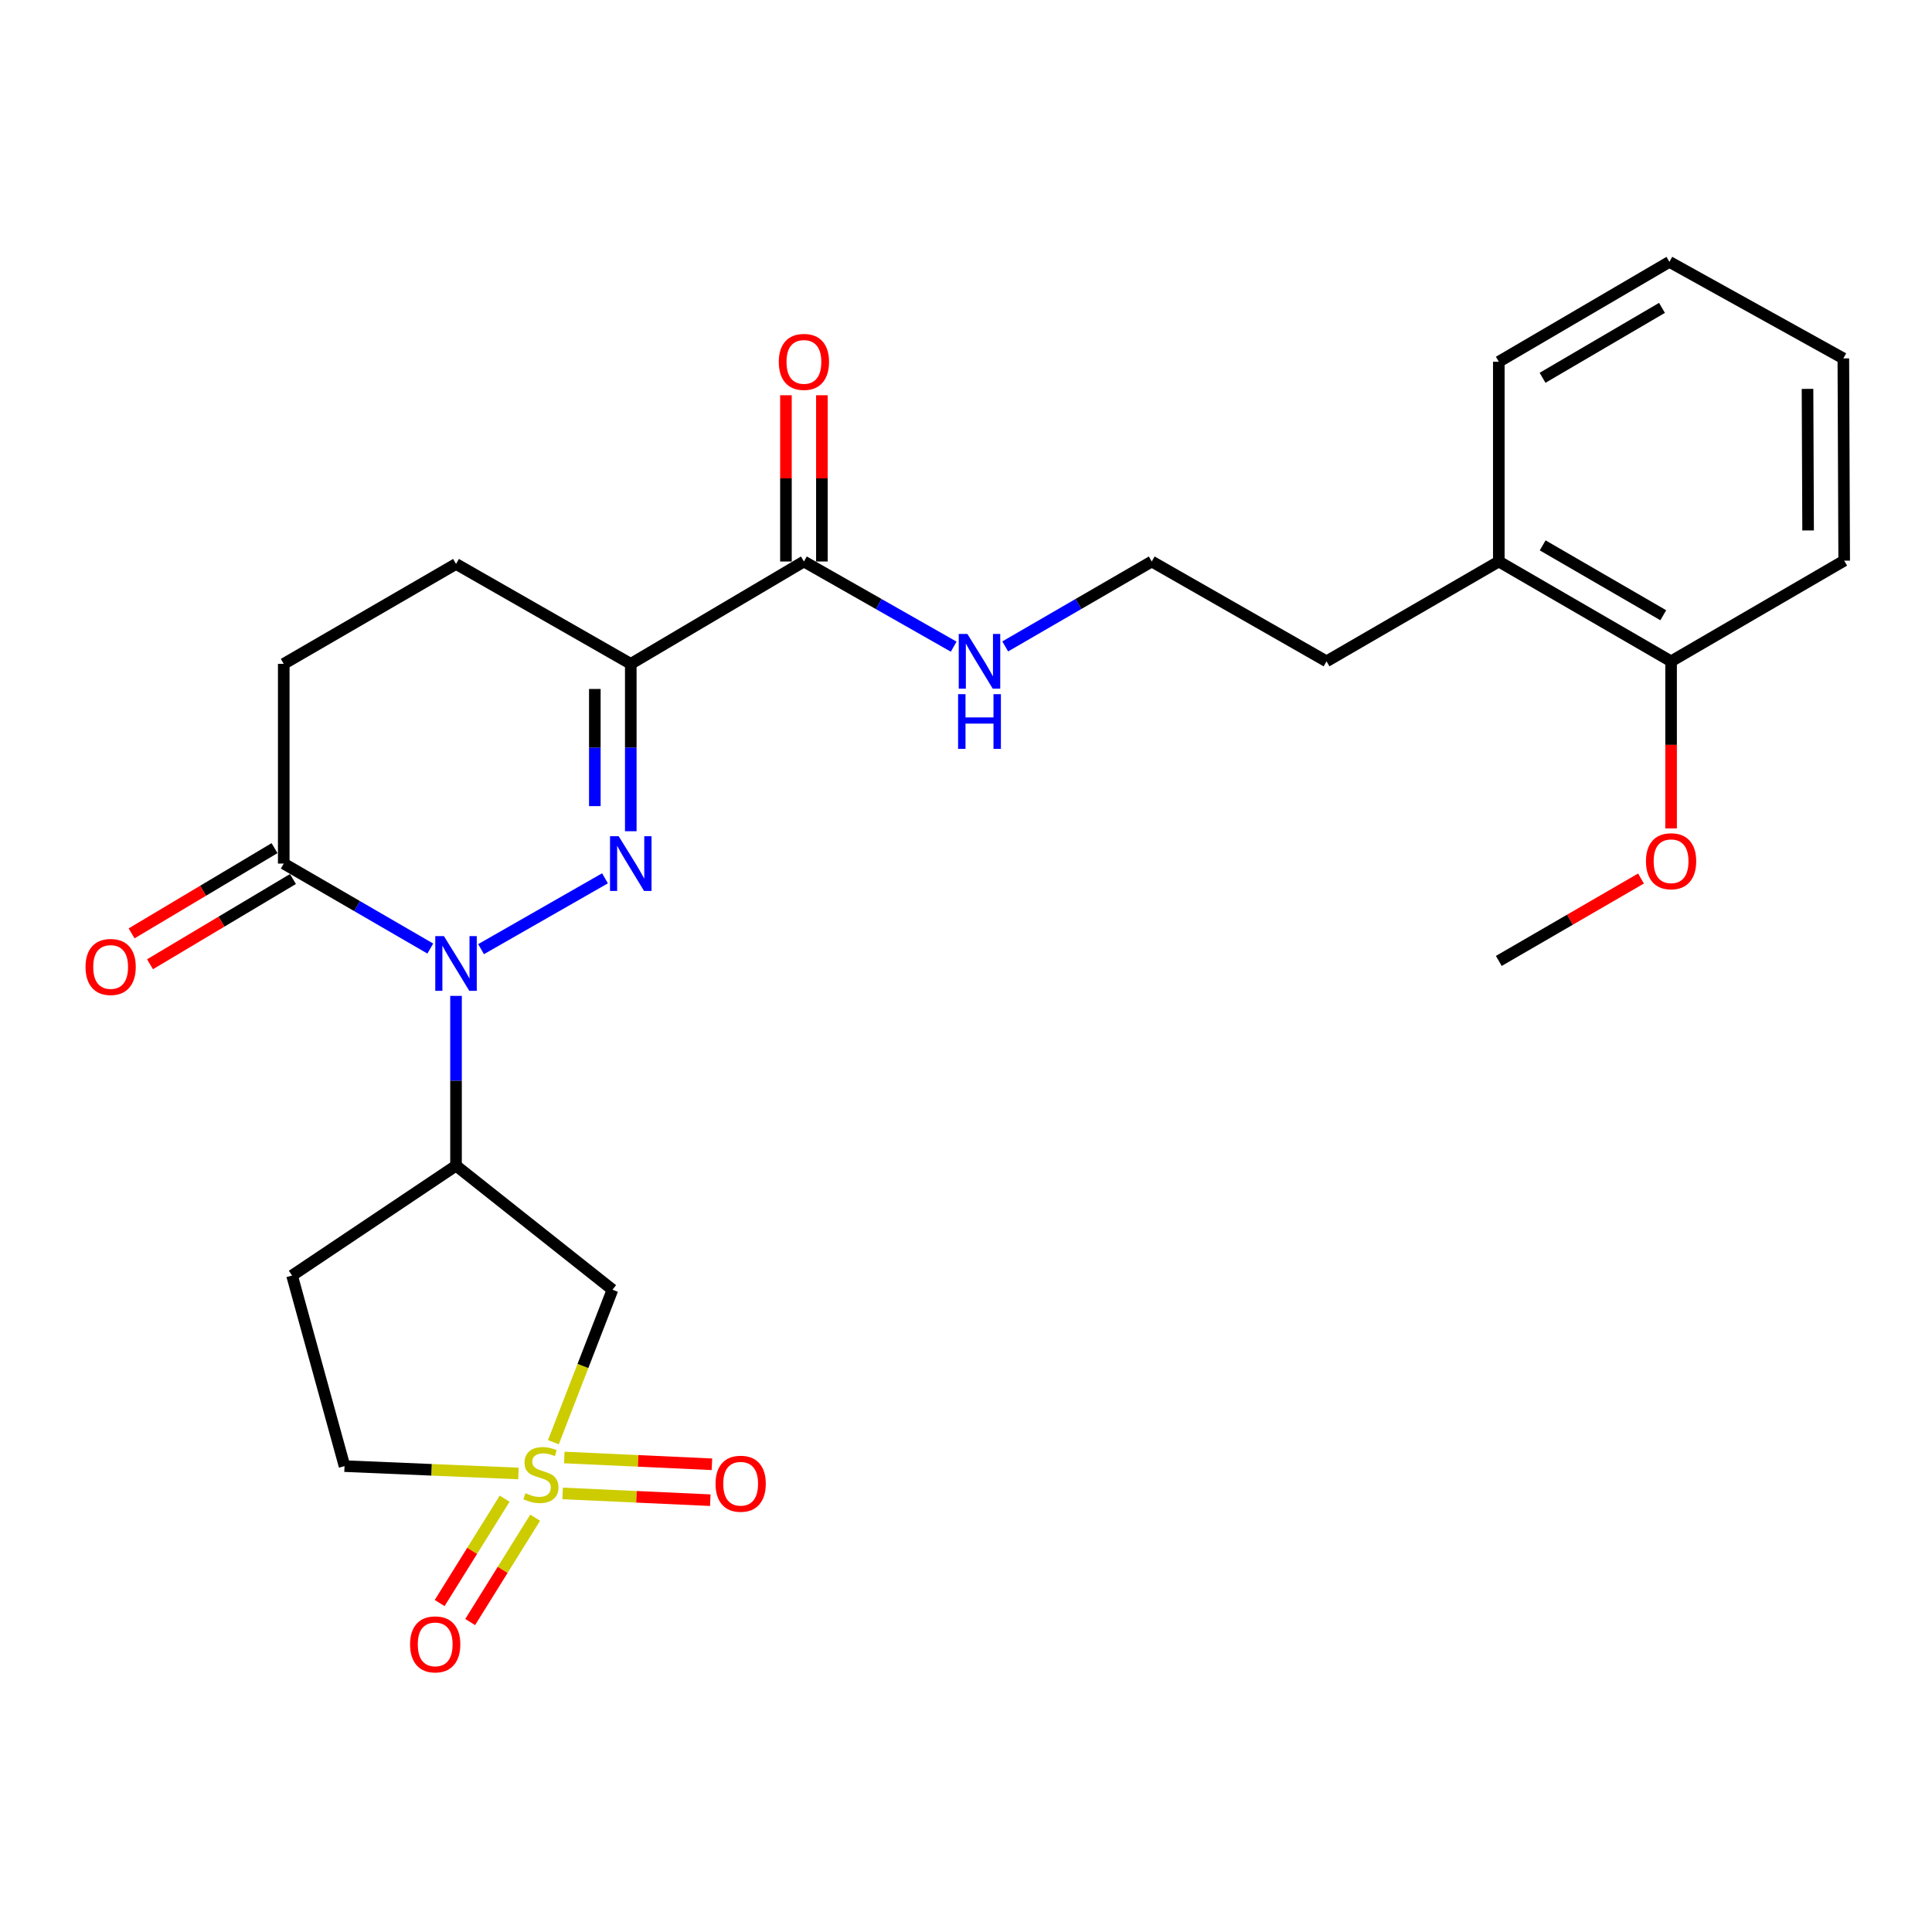 <?xml version='1.0' encoding='iso-8859-1'?>
<svg version='1.1' baseProfile='full'
              xmlns='http://www.w3.org/2000/svg'
                      xmlns:rdkit='http://www.rdkit.org/xml'
                      xmlns:xlink='http://www.w3.org/1999/xlink'
                  xml:space='preserve'
width='1000px' height='1000px' viewBox='0 0 1000 1000'>
<!-- END OF HEADER -->
<rect style='opacity:1.0;fill:#FFFFFF;stroke:none' width='1000' height='1000' x='0' y='0'> </rect>
<path class='bond-0' d='M 313.146,454.613 L 248.998,491.281' style='fill:none;fill-rule:evenodd;stroke:#0000FF;stroke-width:6px;stroke-linecap:butt;stroke-linejoin:miter;stroke-opacity:1' />
<path class='bond-2' d='M 326.49,430.241 L 326.49,386.93' style='fill:none;fill-rule:evenodd;stroke:#0000FF;stroke-width:6px;stroke-linecap:butt;stroke-linejoin:miter;stroke-opacity:1' />
<path class='bond-2' d='M 326.49,386.93 L 326.49,343.619' style='fill:none;fill-rule:evenodd;stroke:#000000;stroke-width:6px;stroke-linecap:butt;stroke-linejoin:miter;stroke-opacity:1' />
<path class='bond-2' d='M 307.881,417.248 L 307.881,386.93' style='fill:none;fill-rule:evenodd;stroke:#0000FF;stroke-width:6px;stroke-linecap:butt;stroke-linejoin:miter;stroke-opacity:1' />
<path class='bond-2' d='M 307.881,386.93 L 307.881,356.612' style='fill:none;fill-rule:evenodd;stroke:#000000;stroke-width:6px;stroke-linecap:butt;stroke-linejoin:miter;stroke-opacity:1' />
<path class='bond-3' d='M 236.037,515.465 L 236.037,559.406' style='fill:none;fill-rule:evenodd;stroke:#0000FF;stroke-width:6px;stroke-linecap:butt;stroke-linejoin:miter;stroke-opacity:1' />
<path class='bond-3' d='M 236.037,559.406 L 236.037,603.347' style='fill:none;fill-rule:evenodd;stroke:#000000;stroke-width:6px;stroke-linecap:butt;stroke-linejoin:miter;stroke-opacity:1' />
<path class='bond-5' d='M 222.72,490.967 L 184.793,468.976' style='fill:none;fill-rule:evenodd;stroke:#0000FF;stroke-width:6px;stroke-linecap:butt;stroke-linejoin:miter;stroke-opacity:1' />
<path class='bond-5' d='M 184.793,468.976 L 146.866,446.985' style='fill:none;fill-rule:evenodd;stroke:#000000;stroke-width:6px;stroke-linecap:butt;stroke-linejoin:miter;stroke-opacity:1' />
<path class='bond-1' d='M 286.44,746.48 L 301.73,707.015' style='fill:none;fill-rule:evenodd;stroke:#CCCC00;stroke-width:6px;stroke-linecap:butt;stroke-linejoin:miter;stroke-opacity:1' />
<path class='bond-1' d='M 301.73,707.015 L 317.02,667.551' style='fill:none;fill-rule:evenodd;stroke:#000000;stroke-width:6px;stroke-linecap:butt;stroke-linejoin:miter;stroke-opacity:1' />
<path class='bond-7' d='M 291.218,772.992 L 329.43,774.743' style='fill:none;fill-rule:evenodd;stroke:#CCCC00;stroke-width:6px;stroke-linecap:butt;stroke-linejoin:miter;stroke-opacity:1' />
<path class='bond-7' d='M 329.43,774.743 L 367.642,776.493' style='fill:none;fill-rule:evenodd;stroke:#FF0000;stroke-width:6px;stroke-linecap:butt;stroke-linejoin:miter;stroke-opacity:1' />
<path class='bond-7' d='M 292.07,754.402 L 330.282,756.152' style='fill:none;fill-rule:evenodd;stroke:#CCCC00;stroke-width:6px;stroke-linecap:butt;stroke-linejoin:miter;stroke-opacity:1' />
<path class='bond-7' d='M 330.282,756.152 L 368.494,757.903' style='fill:none;fill-rule:evenodd;stroke:#FF0000;stroke-width:6px;stroke-linecap:butt;stroke-linejoin:miter;stroke-opacity:1' />
<path class='bond-8' d='M 261.2,775.713 L 244.382,802.721' style='fill:none;fill-rule:evenodd;stroke:#CCCC00;stroke-width:6px;stroke-linecap:butt;stroke-linejoin:miter;stroke-opacity:1' />
<path class='bond-8' d='M 244.382,802.721 L 227.564,829.73' style='fill:none;fill-rule:evenodd;stroke:#FF0000;stroke-width:6px;stroke-linecap:butt;stroke-linejoin:miter;stroke-opacity:1' />
<path class='bond-8' d='M 276.998,785.55 L 260.179,812.558' style='fill:none;fill-rule:evenodd;stroke:#CCCC00;stroke-width:6px;stroke-linecap:butt;stroke-linejoin:miter;stroke-opacity:1' />
<path class='bond-8' d='M 260.179,812.558 L 243.361,839.567' style='fill:none;fill-rule:evenodd;stroke:#FF0000;stroke-width:6px;stroke-linecap:butt;stroke-linejoin:miter;stroke-opacity:1' />
<path class='bond-27' d='M 268.353,762.671 L 223.34,760.767' style='fill:none;fill-rule:evenodd;stroke:#CCCC00;stroke-width:6px;stroke-linecap:butt;stroke-linejoin:miter;stroke-opacity:1' />
<path class='bond-27' d='M 223.34,760.767 L 178.327,758.862' style='fill:none;fill-rule:evenodd;stroke:#000000;stroke-width:6px;stroke-linecap:butt;stroke-linejoin:miter;stroke-opacity:1' />
<path class='bond-6' d='M 326.49,343.619 L 416.106,290.633' style='fill:none;fill-rule:evenodd;stroke:#000000;stroke-width:6px;stroke-linecap:butt;stroke-linejoin:miter;stroke-opacity:1' />
<path class='bond-11' d='M 326.49,343.619 L 236.037,291.905' style='fill:none;fill-rule:evenodd;stroke:#000000;stroke-width:6px;stroke-linecap:butt;stroke-linejoin:miter;stroke-opacity:1' />
<path class='bond-4' d='M 236.037,603.347 L 317.02,667.551' style='fill:none;fill-rule:evenodd;stroke:#000000;stroke-width:6px;stroke-linecap:butt;stroke-linejoin:miter;stroke-opacity:1' />
<path class='bond-9' d='M 236.037,603.347 L 151.177,660.231' style='fill:none;fill-rule:evenodd;stroke:#000000;stroke-width:6px;stroke-linecap:butt;stroke-linejoin:miter;stroke-opacity:1' />
<path class='bond-13' d='M 142.1,438.993 L 105.106,461.055' style='fill:none;fill-rule:evenodd;stroke:#000000;stroke-width:6px;stroke-linecap:butt;stroke-linejoin:miter;stroke-opacity:1' />
<path class='bond-13' d='M 105.106,461.055 L 68.113,483.116' style='fill:none;fill-rule:evenodd;stroke:#FF0000;stroke-width:6px;stroke-linecap:butt;stroke-linejoin:miter;stroke-opacity:1' />
<path class='bond-13' d='M 151.632,454.977 L 114.638,477.038' style='fill:none;fill-rule:evenodd;stroke:#000000;stroke-width:6px;stroke-linecap:butt;stroke-linejoin:miter;stroke-opacity:1' />
<path class='bond-13' d='M 114.638,477.038 L 77.644,499.099' style='fill:none;fill-rule:evenodd;stroke:#FF0000;stroke-width:6px;stroke-linecap:butt;stroke-linejoin:miter;stroke-opacity:1' />
<path class='bond-26' d='M 146.866,446.985 L 146.866,343.619' style='fill:none;fill-rule:evenodd;stroke:#000000;stroke-width:6px;stroke-linecap:butt;stroke-linejoin:miter;stroke-opacity:1' />
<path class='bond-14' d='M 425.411,290.633 L 425.411,247.607' style='fill:none;fill-rule:evenodd;stroke:#000000;stroke-width:6px;stroke-linecap:butt;stroke-linejoin:miter;stroke-opacity:1' />
<path class='bond-14' d='M 425.411,247.607 L 425.411,204.581' style='fill:none;fill-rule:evenodd;stroke:#FF0000;stroke-width:6px;stroke-linecap:butt;stroke-linejoin:miter;stroke-opacity:1' />
<path class='bond-14' d='M 406.801,290.633 L 406.801,247.607' style='fill:none;fill-rule:evenodd;stroke:#000000;stroke-width:6px;stroke-linecap:butt;stroke-linejoin:miter;stroke-opacity:1' />
<path class='bond-14' d='M 406.801,247.607 L 406.801,204.581' style='fill:none;fill-rule:evenodd;stroke:#FF0000;stroke-width:6px;stroke-linecap:butt;stroke-linejoin:miter;stroke-opacity:1' />
<path class='bond-15' d='M 416.106,290.633 L 454.868,312.673' style='fill:none;fill-rule:evenodd;stroke:#000000;stroke-width:6px;stroke-linecap:butt;stroke-linejoin:miter;stroke-opacity:1' />
<path class='bond-15' d='M 454.868,312.673 L 493.63,334.713' style='fill:none;fill-rule:evenodd;stroke:#0000FF;stroke-width:6px;stroke-linecap:butt;stroke-linejoin:miter;stroke-opacity:1' />
<path class='bond-10' d='M 151.177,660.231 L 178.327,758.862' style='fill:none;fill-rule:evenodd;stroke:#000000;stroke-width:6px;stroke-linecap:butt;stroke-linejoin:miter;stroke-opacity:1' />
<path class='bond-12' d='M 236.037,291.905 L 146.866,343.619' style='fill:none;fill-rule:evenodd;stroke:#000000;stroke-width:6px;stroke-linecap:butt;stroke-linejoin:miter;stroke-opacity:1' />
<path class='bond-18' d='M 520.3,334.588 L 558.222,312.611' style='fill:none;fill-rule:evenodd;stroke:#0000FF;stroke-width:6px;stroke-linecap:butt;stroke-linejoin:miter;stroke-opacity:1' />
<path class='bond-18' d='M 558.222,312.611 L 596.144,290.633' style='fill:none;fill-rule:evenodd;stroke:#000000;stroke-width:6px;stroke-linecap:butt;stroke-linejoin:miter;stroke-opacity:1' />
<path class='bond-16' d='M 864.95,342.306 L 775.779,290.633' style='fill:none;fill-rule:evenodd;stroke:#000000;stroke-width:6px;stroke-linecap:butt;stroke-linejoin:miter;stroke-opacity:1' />
<path class='bond-16' d='M 860.905,318.453 L 798.485,282.282' style='fill:none;fill-rule:evenodd;stroke:#000000;stroke-width:6px;stroke-linecap:butt;stroke-linejoin:miter;stroke-opacity:1' />
<path class='bond-19' d='M 864.95,342.306 L 864.95,385.547' style='fill:none;fill-rule:evenodd;stroke:#000000;stroke-width:6px;stroke-linecap:butt;stroke-linejoin:miter;stroke-opacity:1' />
<path class='bond-19' d='M 864.95,385.547 L 864.95,428.788' style='fill:none;fill-rule:evenodd;stroke:#FF0000;stroke-width:6px;stroke-linecap:butt;stroke-linejoin:miter;stroke-opacity:1' />
<path class='bond-21' d='M 864.95,342.306 L 954.545,290.188' style='fill:none;fill-rule:evenodd;stroke:#000000;stroke-width:6px;stroke-linecap:butt;stroke-linejoin:miter;stroke-opacity:1' />
<path class='bond-17' d='M 775.779,290.633 L 686.608,342.306' style='fill:none;fill-rule:evenodd;stroke:#000000;stroke-width:6px;stroke-linecap:butt;stroke-linejoin:miter;stroke-opacity:1' />
<path class='bond-22' d='M 775.779,290.633 L 775.779,187.236' style='fill:none;fill-rule:evenodd;stroke:#000000;stroke-width:6px;stroke-linecap:butt;stroke-linejoin:miter;stroke-opacity:1' />
<path class='bond-20' d='M 596.144,290.633 L 686.608,342.306' style='fill:none;fill-rule:evenodd;stroke:#000000;stroke-width:6px;stroke-linecap:butt;stroke-linejoin:miter;stroke-opacity:1' />
<path class='bond-23' d='M 849.374,454.721 L 812.576,476.048' style='fill:none;fill-rule:evenodd;stroke:#FF0000;stroke-width:6px;stroke-linecap:butt;stroke-linejoin:miter;stroke-opacity:1' />
<path class='bond-23' d='M 812.576,476.048 L 775.779,497.376' style='fill:none;fill-rule:evenodd;stroke:#000000;stroke-width:6px;stroke-linecap:butt;stroke-linejoin:miter;stroke-opacity:1' />
<path class='bond-28' d='M 954.545,290.188 L 954.111,185.509' style='fill:none;fill-rule:evenodd;stroke:#000000;stroke-width:6px;stroke-linecap:butt;stroke-linejoin:miter;stroke-opacity:1' />
<path class='bond-28' d='M 935.871,274.564 L 935.567,201.288' style='fill:none;fill-rule:evenodd;stroke:#000000;stroke-width:6px;stroke-linecap:butt;stroke-linejoin:miter;stroke-opacity:1' />
<path class='bond-24' d='M 775.779,187.236 L 864.082,135.542' style='fill:none;fill-rule:evenodd;stroke:#000000;stroke-width:6px;stroke-linecap:butt;stroke-linejoin:miter;stroke-opacity:1' />
<path class='bond-24' d='M 798.426,195.542 L 860.238,159.356' style='fill:none;fill-rule:evenodd;stroke:#000000;stroke-width:6px;stroke-linecap:butt;stroke-linejoin:miter;stroke-opacity:1' />
<path class='bond-25' d='M 864.082,135.542 L 954.111,185.509' style='fill:none;fill-rule:evenodd;stroke:#000000;stroke-width:6px;stroke-linecap:butt;stroke-linejoin:miter;stroke-opacity:1' />
<path  class='atom-0' d='M 320.23 432.825
L 329.51 447.825
Q 330.43 449.305, 331.91 451.985
Q 333.39 454.665, 333.47 454.825
L 333.47 432.825
L 337.23 432.825
L 337.23 461.145
L 333.35 461.145
L 323.39 444.745
Q 322.23 442.825, 320.99 440.625
Q 319.79 438.425, 319.43 437.745
L 319.43 461.145
L 315.75 461.145
L 315.75 432.825
L 320.23 432.825
' fill='#0000FF'/>
<path  class='atom-1' d='M 229.777 484.529
L 239.057 499.529
Q 239.977 501.009, 241.457 503.689
Q 242.937 506.369, 243.017 506.529
L 243.017 484.529
L 246.777 484.529
L 246.777 512.849
L 242.897 512.849
L 232.937 496.449
Q 231.777 494.529, 230.537 492.329
Q 229.337 490.129, 228.977 489.449
L 228.977 512.849
L 225.297 512.849
L 225.297 484.529
L 229.777 484.529
' fill='#0000FF'/>
<path  class='atom-2' d='M 271.977 772.883
Q 272.297 773.003, 273.617 773.563
Q 274.937 774.123, 276.377 774.483
Q 277.857 774.803, 279.297 774.803
Q 281.977 774.803, 283.537 773.523
Q 285.097 772.203, 285.097 769.923
Q 285.097 768.363, 284.297 767.403
Q 283.537 766.443, 282.337 765.923
Q 281.137 765.403, 279.137 764.803
Q 276.617 764.043, 275.097 763.323
Q 273.617 762.603, 272.537 761.083
Q 271.497 759.563, 271.497 757.003
Q 271.497 753.443, 273.897 751.243
Q 276.337 749.043, 281.137 749.043
Q 284.417 749.043, 288.137 750.603
L 287.217 753.683
Q 283.817 752.283, 281.257 752.283
Q 278.497 752.283, 276.977 753.443
Q 275.457 754.563, 275.497 756.523
Q 275.497 758.043, 276.257 758.963
Q 277.057 759.883, 278.177 760.403
Q 279.337 760.923, 281.257 761.523
Q 283.817 762.323, 285.337 763.123
Q 286.857 763.923, 287.937 765.563
Q 289.057 767.163, 289.057 769.923
Q 289.057 773.843, 286.417 775.963
Q 283.817 778.043, 279.457 778.043
Q 276.937 778.043, 275.017 777.483
Q 273.137 776.963, 270.897 776.043
L 271.977 772.883
' fill='#CCCC00'/>
<path  class='atom-8' d='M 370.364 767.978
Q 370.364 761.178, 373.724 757.378
Q 377.084 753.578, 383.364 753.578
Q 389.644 753.578, 393.004 757.378
Q 396.364 761.178, 396.364 767.978
Q 396.364 774.858, 392.964 778.778
Q 389.564 782.658, 383.364 782.658
Q 377.124 782.658, 373.724 778.778
Q 370.364 774.898, 370.364 767.978
M 383.364 779.458
Q 387.684 779.458, 390.004 776.578
Q 392.364 773.658, 392.364 767.978
Q 392.364 762.418, 390.004 759.618
Q 387.684 756.778, 383.364 756.778
Q 379.044 756.778, 376.684 759.578
Q 374.364 762.378, 374.364 767.978
Q 374.364 773.698, 376.684 776.578
Q 379.044 779.458, 383.364 779.458
' fill='#FF0000'/>
<path  class='atom-9' d='M 212.254 851.122
Q 212.254 844.322, 215.614 840.522
Q 218.974 836.722, 225.254 836.722
Q 231.534 836.722, 234.894 840.522
Q 238.254 844.322, 238.254 851.122
Q 238.254 858.002, 234.854 861.922
Q 231.454 865.802, 225.254 865.802
Q 219.014 865.802, 215.614 861.922
Q 212.254 858.042, 212.254 851.122
M 225.254 862.602
Q 229.574 862.602, 231.894 859.722
Q 234.254 856.802, 234.254 851.122
Q 234.254 845.562, 231.894 842.762
Q 229.574 839.922, 225.254 839.922
Q 220.934 839.922, 218.574 842.722
Q 216.254 845.522, 216.254 851.122
Q 216.254 856.842, 218.574 859.722
Q 220.934 862.602, 225.254 862.602
' fill='#FF0000'/>
<path  class='atom-14' d='M 44.271 500.495
Q 44.271 493.695, 47.631 489.895
Q 50.991 486.095, 57.271 486.095
Q 63.551 486.095, 66.911 489.895
Q 70.271 493.695, 70.271 500.495
Q 70.271 507.375, 66.871 511.295
Q 63.471 515.175, 57.271 515.175
Q 51.031 515.175, 47.631 511.295
Q 44.271 507.415, 44.271 500.495
M 57.271 511.975
Q 61.591 511.975, 63.911 509.095
Q 66.271 506.175, 66.271 500.495
Q 66.271 494.935, 63.911 492.135
Q 61.591 489.295, 57.271 489.295
Q 52.951 489.295, 50.591 492.095
Q 48.271 494.895, 48.271 500.495
Q 48.271 506.215, 50.591 509.095
Q 52.951 511.975, 57.271 511.975
' fill='#FF0000'/>
<path  class='atom-15' d='M 403.106 187.316
Q 403.106 180.516, 406.466 176.716
Q 409.826 172.916, 416.106 172.916
Q 422.386 172.916, 425.746 176.716
Q 429.106 180.516, 429.106 187.316
Q 429.106 194.196, 425.706 198.116
Q 422.306 201.996, 416.106 201.996
Q 409.866 201.996, 406.466 198.116
Q 403.106 194.236, 403.106 187.316
M 416.106 198.796
Q 420.426 198.796, 422.746 195.916
Q 425.106 192.996, 425.106 187.316
Q 425.106 181.756, 422.746 178.956
Q 420.426 176.116, 416.106 176.116
Q 411.786 176.116, 409.426 178.916
Q 407.106 181.716, 407.106 187.316
Q 407.106 193.036, 409.426 195.916
Q 411.786 198.796, 416.106 198.796
' fill='#FF0000'/>
<path  class='atom-16' d='M 500.723 328.146
L 510.003 343.146
Q 510.923 344.626, 512.403 347.306
Q 513.883 349.986, 513.963 350.146
L 513.963 328.146
L 517.723 328.146
L 517.723 356.466
L 513.843 356.466
L 503.883 340.066
Q 502.723 338.146, 501.483 335.946
Q 500.283 333.746, 499.923 333.066
L 499.923 356.466
L 496.243 356.466
L 496.243 328.146
L 500.723 328.146
' fill='#0000FF'/>
<path  class='atom-16' d='M 495.903 359.298
L 499.743 359.298
L 499.743 371.338
L 514.223 371.338
L 514.223 359.298
L 518.063 359.298
L 518.063 387.618
L 514.223 387.618
L 514.223 374.538
L 499.743 374.538
L 499.743 387.618
L 495.903 387.618
L 495.903 359.298
' fill='#0000FF'/>
<path  class='atom-20' d='M 851.95 445.773
Q 851.95 438.973, 855.31 435.173
Q 858.67 431.373, 864.95 431.373
Q 871.23 431.373, 874.59 435.173
Q 877.95 438.973, 877.95 445.773
Q 877.95 452.653, 874.55 456.573
Q 871.15 460.453, 864.95 460.453
Q 858.71 460.453, 855.31 456.573
Q 851.95 452.693, 851.95 445.773
M 864.95 457.253
Q 869.27 457.253, 871.59 454.373
Q 873.95 451.453, 873.95 445.773
Q 873.95 440.213, 871.59 437.413
Q 869.27 434.573, 864.95 434.573
Q 860.63 434.573, 858.27 437.373
Q 855.95 440.173, 855.95 445.773
Q 855.95 451.493, 858.27 454.373
Q 860.63 457.253, 864.95 457.253
' fill='#FF0000'/>
</svg>
